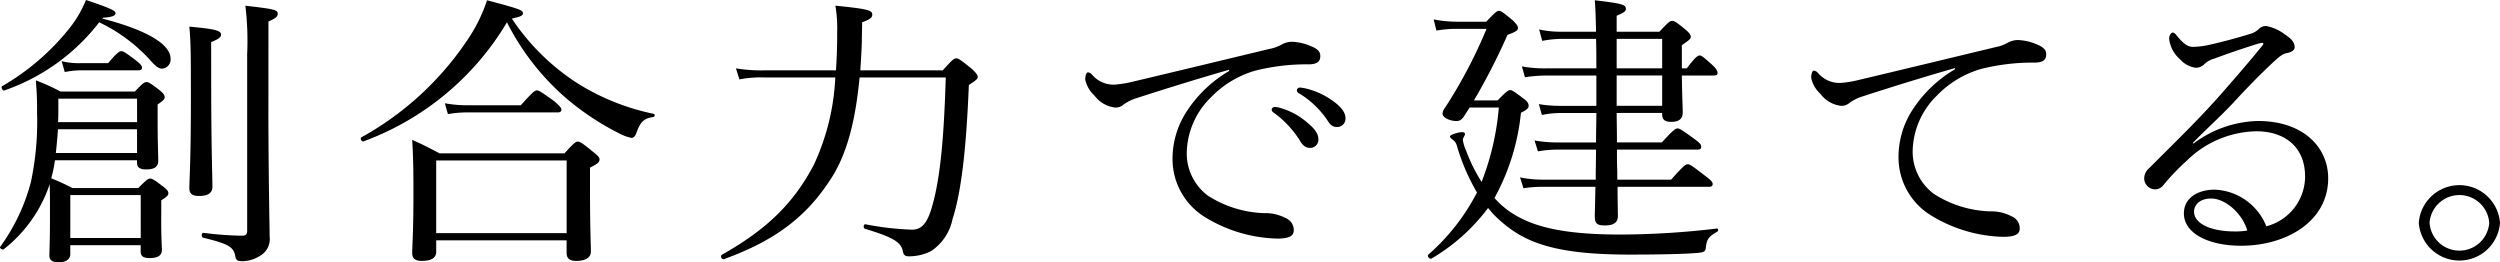 <svg xmlns="http://www.w3.org/2000/svg" width="278.5" height="29.225"><defs><clipPath id="a"><path data-name="長方形 73" d="M0 0h278.5v29.225H0z"/></clipPath></defs><g data-name="グループ 1812"><g data-name="グループ 1811" clip-path="url(#a)"><path data-name="パス 537" d="M7.831 28.298c0 .575-.447.926-1.336.926-.685 0-.995-.287-.995-.734 0-.542.068-1.433.068-4.715 0-1.466 0-2.393-.033-3.253A15.443 15.443 0 0 1 .43 27.758c-.136.126-.515-.1-.412-.256a21.592 21.592 0 0 0 3.427-7.234 32.266 32.266 0 0 0 .685-7.681c0-1.307 0-1.849-.136-3.633a21.145 21.145 0 0 1 2.741 1.244h8.293c.891-.955 1.061-1.053 1.3-1.053.2 0 .412.1 1.439.893.478.383.581.606.581.8s-.136.352-.788.8v1.882c0 2.455.068 3.474.068 4.4 0 .7-.48.955-1.336.955-.72 0-1.028-.223-1.028-.765v-.254H6.119a14.126 14.126 0 0 1-.412 2.008 25.522 25.522 0 0 1 2.364 1.084H15.4c.926-.924 1.1-1.053 1.338-1.053.2 0 .409.1 1.4.86.513.383.616.573.616.765 0 .223-.1.352-.788.8v1.3c-.033 2.645.07 3.888.07 4.208 0 .637-.447.922-1.371.922-.72 0-.995-.223-.995-.763v-.67H7.831ZM11.4 2.069C16.467 3.376 19 4.971 19 6.532a1.018 1.018 0 0 1-.924 1.115c-.412 0-.755-.254-1.439-1.053a18.354 18.354 0 0 0-5.586-4.109A22.729 22.729 0 0 1 .5 10.07c-.2.093-.447-.352-.24-.48a26.61 26.61 0 0 0 7.5-6.469A12.712 12.712 0 0 0 9.578-.002c2.364.8 3.29 1.148 3.29 1.466 0 .287-.376.447-1.4.511ZM6.46 14.398a65.684 65.684 0 0 1-.24 2.647h9.047v-2.647Zm8.808-3.41H6.5v1.053c0 .542 0 1.051-.035 1.561h8.808Zm-8.4-4.175a7.788 7.788 0 0 0 2.056.223h3.119c.997-1.174 1.27-1.338 1.477-1.338s.48.159 1.609 1.02c.482.383.687.606.687.8 0 .223-.1.316-.48.316H8.927a9.419 9.419 0 0 0-1.712.192Zm8.808 14.916H7.831v4.781h7.848Zm7.851-12.68c0 7.172.136 10.677.136 11.73 0 .732-.48 1.051-1.508 1.051-.788 0-1.063-.287-1.063-.891 0-.734.172-3.189.172-9.529 0-5.354 0-6.535-.172-8.446 3.015.285 3.53.445 3.53.924 0 .221-.2.445-1.1.8Zm6.373 4.557c.035 7.84.136 11.666.136 12.716a2.163 2.163 0 0 1-1.164 2.231 3.66 3.66 0 0 1-1.853.542c-.581 0-.753-.1-.821-.637-.207-.957-.788-1.307-3.565-1.977-.238-.064-.2-.573.035-.542a37.27 37.27 0 0 0 4.285.318c.445 0 .581-.157.581-.573V6.021a32.635 32.635 0 0 0-.2-5.385c3.358.383 3.6.478 3.6.891 0 .287-.172.511-1.028.86Z"/><path data-name="パス 538" d="M64.322 9.272a25.768 25.768 0 0 0 8.5 3.41c.172.031.136.318-.035.352-.993.126-1.474.509-1.917 1.849q-.208.478-.515.478a4.652 4.652 0 0 1-1.2-.414 29.531 29.531 0 0 1-6.134-4.049 27.617 27.617 0 0 1-6.545-8.413 31.035 31.035 0 0 1-15.971 13.258c-.207.1-.445-.352-.24-.447a34.006 34.006 0 0 0 12.234-11.5A17.569 17.569 0 0 0 54.254.03c3.866 1.02 4 1.115 4 1.466 0 .254-.343.383-1.235.573a25 25 0 0 0 7.3 7.2M48.593 28.045c0 .668-.515 1.02-1.611 1.02-.753 0-1.063-.287-1.063-.893 0-.8.139-2.1.139-6.789 0-2.643-.035-4.047-.139-5.8 1.3.573 1.818.86 3.05 1.5h13.914c1.1-1.212 1.27-1.307 1.472-1.307.24 0 .447.1 1.681 1.115.616.478.753.67.753.862 0 .285-.172.478-1.063.924v2.358c0 4.335.1 6.374.1 6.979 0 .67-.581 1.053-1.644 1.053-.755 0-1.063-.321-1.063-.893v-1.4H48.593Zm14.53-10.166h-14.53v8.094h14.53Zm-13.569-6.376a13.613 13.613 0 0 0 2.434.223h6.03c1.336-1.5 1.576-1.656 1.783-1.656.238 0 .48.157 1.952 1.21.616.542.788.734.788.924 0 .223-.136.318-.445.318H51.954a12.533 12.533 0 0 0-2.056.19Z"/><path data-name="パス 539" d="M105.015 7.839c1.1-1.21 1.268-1.338 1.508-1.338s.414.1 1.714 1.148c.548.509.687.732.687.922s-.139.352-.995.893c-.275 6.948-.823 11.889-1.818 14.947a5.626 5.626 0 0 1-2.4 3.569 5.476 5.476 0 0 1-2.465.575c-.378 0-.583-.128-.653-.511-.2-.988-.821-1.53-4.215-2.55-.24-.064-.2-.542.035-.509a32.5 32.5 0 0 0 5.174.6c1.1 0 1.714-.732 2.227-2.517.893-3.028 1.336-7.393 1.543-14.439h-9.6c-.48 5.1-1.508 8.828-3.358 11.537-2.639 4.016-6.1 6.663-11.752 8.7-.24.1-.447-.352-.24-.48 5.036-2.835 8.016-5.768 10.245-10.007a25.741 25.741 0 0 0 2.4-9.753h-7.983a12.25 12.25 0 0 0-2.7.223l-.385-1.234a17.087 17.087 0 0 0 3.083.223h8.057a55.6 55.6 0 0 0 .136-4.206 14.772 14.772 0 0 0-.2-3c3.838.383 4.111.542 4.111 1.02 0 .287-.238.511-1.131.829 0 .765-.031 1.433-.031 2.136-.035 1.115-.1 2.2-.172 3.218Z"/><path data-name="パス 540" d="M136.901 7.775a334.637 334.637 0 0 0-10.282 3.156 4.878 4.878 0 0 0-1.472.732 1.317 1.317 0 0 1-.924.318 3.349 3.349 0 0 1-2.3-1.338 3.35 3.35 0 0 1-1.028-1.785c0-.447.136-.8.308-.8a.712.712 0 0 1 .447.254 3.133 3.133 0 0 0 2.571 1.115 12.894 12.894 0 0 0 2.056-.349c4.968-1.176 10.109-2.418 15.147-3.63a4.311 4.311 0 0 0 1.338-.478 2.435 2.435 0 0 1 1.164-.318 5.865 5.865 0 0 1 2.227.542c.48.19.924.509.924.986.035.67-.343.957-1.2.988a23.614 23.614 0 0 0-6.032.7 11.145 11.145 0 0 0-4.932 2.963 8.855 8.855 0 0 0-2.709 6.183 5.852 5.852 0 0 0 2.367 4.788 12.265 12.265 0 0 0 6.265 1.94 4.84 4.84 0 0 1 2.364.542 1.441 1.441 0 0 1 .926 1.371c0 .542-.376.924-1.816.924a16.066 16.066 0 0 1-8.02-2.36 7.573 7.573 0 0 1-3.667-6.309 9.622 9.622 0 0 1 1.543-5.449 14.136 14.136 0 0 1 4.77-4.559Zm5.689 4.239a7.872 7.872 0 0 1 2.98 1.592c.821.67 1.3 1.243 1.3 1.913a.916.916 0 0 1-.96.955c-.447 0-.821-.285-1.131-.86a11.32 11.32 0 0 0-2.879-3.059.5.5 0 0 1-.24-.318.343.343 0 0 1 .376-.321 2.032 2.032 0 0 1 .55.1m2.98-2.136a8.408 8.408 0 0 1 2.742 1.243c.823.542 1.576 1.276 1.576 2.008a.929.929 0 0 1-.924 1.02c-.447 0-.72-.159-1.1-.765a10.1 10.1 0 0 0-3.152-2.994.388.388 0 0 1-.24-.318.333.333 0 0 1 .343-.321 4.735 4.735 0 0 1 .753.128"/><path data-name="パス 541" d="M166.834 11.185c.993-1.02 1.2-1.148 1.4-1.148s.409.128 1.508.957c.48.349.548.606.548.8 0 .254-.2.447-.856.765a24.867 24.867 0 0 1-2.949 9.5 9.691 9.691 0 0 0 1.617 1.456c2.364 1.656 5.722 2.614 12.437 2.614a93.327 93.327 0 0 0 10.729-.67c.17-.031.17.256.035.352-.962.542-1.166.827-1.27 1.752-.033.416-.172.542-.856.606-1.783.159-5.176.192-7.676.192-7.676 0-11.24-1.148-13.949-3.41a11.444 11.444 0 0 1-1.781-1.785 21.242 21.242 0 0 1-6.305 5.639c-.207.128-.515-.285-.343-.445a23.486 23.486 0 0 0 5.414-6.917 22.788 22.788 0 0 1-2.227-5.162 1.234 1.234 0 0 0-.447-.7c-.2-.128-.341-.287-.341-.383 0-.192.96-.478 1.369-.478.207 0 .31.1.31.223s-.242.447-.242.637a4.812 4.812 0 0 0 .378 1.243 18.61 18.61 0 0 0 1.714 3.444 29.55 29.55 0 0 0 1.919-8.286h-3.254c-.172.287-.378.575-.55.862-.306.478-.513.637-.924.637-.685 0-1.543-.352-1.543-.829a1.3 1.3 0 0 1 .308-.7 53.859 53.859 0 0 0 4.593-8.736h-3.149a12.7 12.7 0 0 0-2.432.192l-.31-1.243a13.776 13.776 0 0 0 2.709.254h3.152c.995-1.053 1.2-1.212 1.406-1.212.24 0 .409.128 1.541 1.053.48.478.583.67.583.86 0 .254-.2.414-1.164.765a71.712 71.712 0 0 1-3.737 7.3Zm13.262 1.4c0 .542.033 2.008.033 3.282h5c1.268-1.4 1.543-1.561 1.75-1.561s.478.159 1.884 1.179c.616.447.753.639.753.86s-.1.321-.445.321h-8.942c0 .8 0 1.592.035 2.422v.927h6c1.371-1.561 1.646-1.721 1.853-1.721s.478.159 1.952 1.307c.685.509.823.7.823.891 0 .223-.1.318-.447.318h-10.147c0 1.656.035 2.709.035 3.251 0 .734-.48 1.053-1.439 1.053-.891 0-1.131-.223-1.131-.988 0-.478.033-1.466.068-3.315h-5.758a13.9 13.9 0 0 0-2.262.159l-.376-1.21a12.755 12.755 0 0 0 2.6.254h5.828c0-1.115.033-2.231.033-3.346h-4.345a12.594 12.594 0 0 0-2.126.192l-.376-1.212a14.641 14.641 0 0 0 2.5.221h4.351c0-1.466.035-2.389.035-3.282h-3.909a10.408 10.408 0 0 0-2.159.223l-.341-1.21a14.106 14.106 0 0 0 2.432.19h3.977V8.415h-5.554a15.792 15.792 0 0 0-2.4.192l-.343-1.212a13.785 13.785 0 0 0 2.743.22h5.553c0-1.084 0-2.2-.035-3.284h-3.77a11.711 11.711 0 0 0-2.227.223l-.341-1.274a11.048 11.048 0 0 0 2.533.254h3.805c-.033-1.655-.068-2.613-.137-3.504 2.98.352 3.462.478 3.462.955 0 .223-.1.383-1.028.765v1.785h4.761c1-1.084 1.2-1.21 1.406-1.21.24 0 .447.1 1.439.922.548.447.651.67.651.86s-.1.321-.995.926v2.582h.55c.96-1.274 1.235-1.435 1.437-1.435s.412.161 1.441 1.084c.412.383.548.67.548.86s-.1.287-.447.287h-3.53c.035 2.455.1 3.7.1 4.111 0 .734-.447 1.053-1.268 1.053-.753 0-1.028-.254-1.028-.893v-.1Zm5.071-8.255h-5.071v3.285h5.071Zm0 4.08h-5.071v3.379h5.071Z"/><path data-name="パス 542" d="M217.771 7.585a319.274 319.274 0 0 0-10.282 3.156 4.853 4.853 0 0 0-1.472.732 1.317 1.317 0 0 1-.924.318 3.35 3.35 0 0 1-2.3-1.338 3.324 3.324 0 0 1-1.028-1.785c0-.447.134-.8.306-.8a.706.706 0 0 1 .447.254 3.134 3.134 0 0 0 2.571 1.115 12.893 12.893 0 0 0 2.056-.349c4.969-1.179 10.108-2.424 15.148-3.633a4.315 4.315 0 0 0 1.336-.478 2.435 2.435 0 0 1 1.164-.318 5.909 5.909 0 0 1 2.229.54c.478.192.924.511.924.988.033.67-.343.957-1.2.988a23.614 23.614 0 0 0-6.032.7 11.152 11.152 0 0 0-4.934 2.963 8.855 8.855 0 0 0-2.709 6.183 5.857 5.857 0 0 0 2.366 4.781 12.271 12.271 0 0 0 6.27 1.944 4.825 4.825 0 0 1 2.366.542 1.441 1.441 0 0 1 .924 1.371c0 .542-.376.924-1.816.924a16.073 16.073 0 0 1-8.02-2.36 7.569 7.569 0 0 1-3.664-6.309 9.632 9.632 0 0 1 1.541-5.451 14.135 14.135 0 0 1 4.765-4.556Z"/><path data-name="パス 543" d="M244.349 15.997a12.353 12.353 0 0 1 7.2-2.517c5.038 0 7.811 2.932 7.811 6.374 0 4.812-4.657 7.521-9.7 7.521-3.735 0-6.374-1.433-6.374-3.6 0-1.723 1.543-2.647 3.427-2.647a6.467 6.467 0 0 1 5.757 4.08 5.756 5.756 0 0 0 4.318-5.513c0-3.538-2.5-5.069-5.414-5.069a11.313 11.313 0 0 0-7.745 3.253 25.732 25.732 0 0 0-2.674 2.8 1.142 1.142 0 0 1-.856.414 1.23 1.23 0 0 1-1.235-1.243 1.558 1.558 0 0 1 .585-1.148c2.637-2.645 5.482-5.385 7.947-8.189 1.474-1.69 2.881-3.284 4.593-5.387.24-.287.137-.352 0-.352a3.367 3.367 0 0 0-.649.159 95.47 95.47 0 0 0-4.661 1.594 2.556 2.556 0 0 0-1.166.67 1.333 1.333 0 0 1-.924.349 2.788 2.788 0 0 1-1.712-.924 3.523 3.523 0 0 1-1.235-2.325c0-.318.2-.668.409-.668.139 0 .275.126.447.349.753.924 1.235 1.243 1.816 1.243a8.846 8.846 0 0 0 1.783-.223 58.659 58.659 0 0 0 4.523-1.21 2.236 2.236 0 0 0 1.03-.575 1.129 1.129 0 0 1 .788-.318 4.972 4.972 0 0 1 2.159.988c.685.445 1.028.86 1.028 1.371 0 .316-.275.54-.891.668-.343.064-.651.223-1.406.924-1.129 1.051-2.535 2.424-4.558 4.622-1.268 1.371-3.116 3.028-4.49 4.461Zm1.952 6.119c-1.233 0-1.884.7-1.884 1.466 0 1.307 1.816 2.2 4.558 2.2a7.454 7.454 0 0 0 1.371-.1c-.515-1.816-2.366-3.569-4.045-3.569"/><path data-name="パス 544" d="M278.5 24.825a4.536 4.536 0 0 1-9.047 0 4.536 4.536 0 0 1 9.047 0m-7.848 0a3.333 3.333 0 0 0 6.649 0 3.333 3.333 0 0 0-6.649 0"/></g></g></svg>